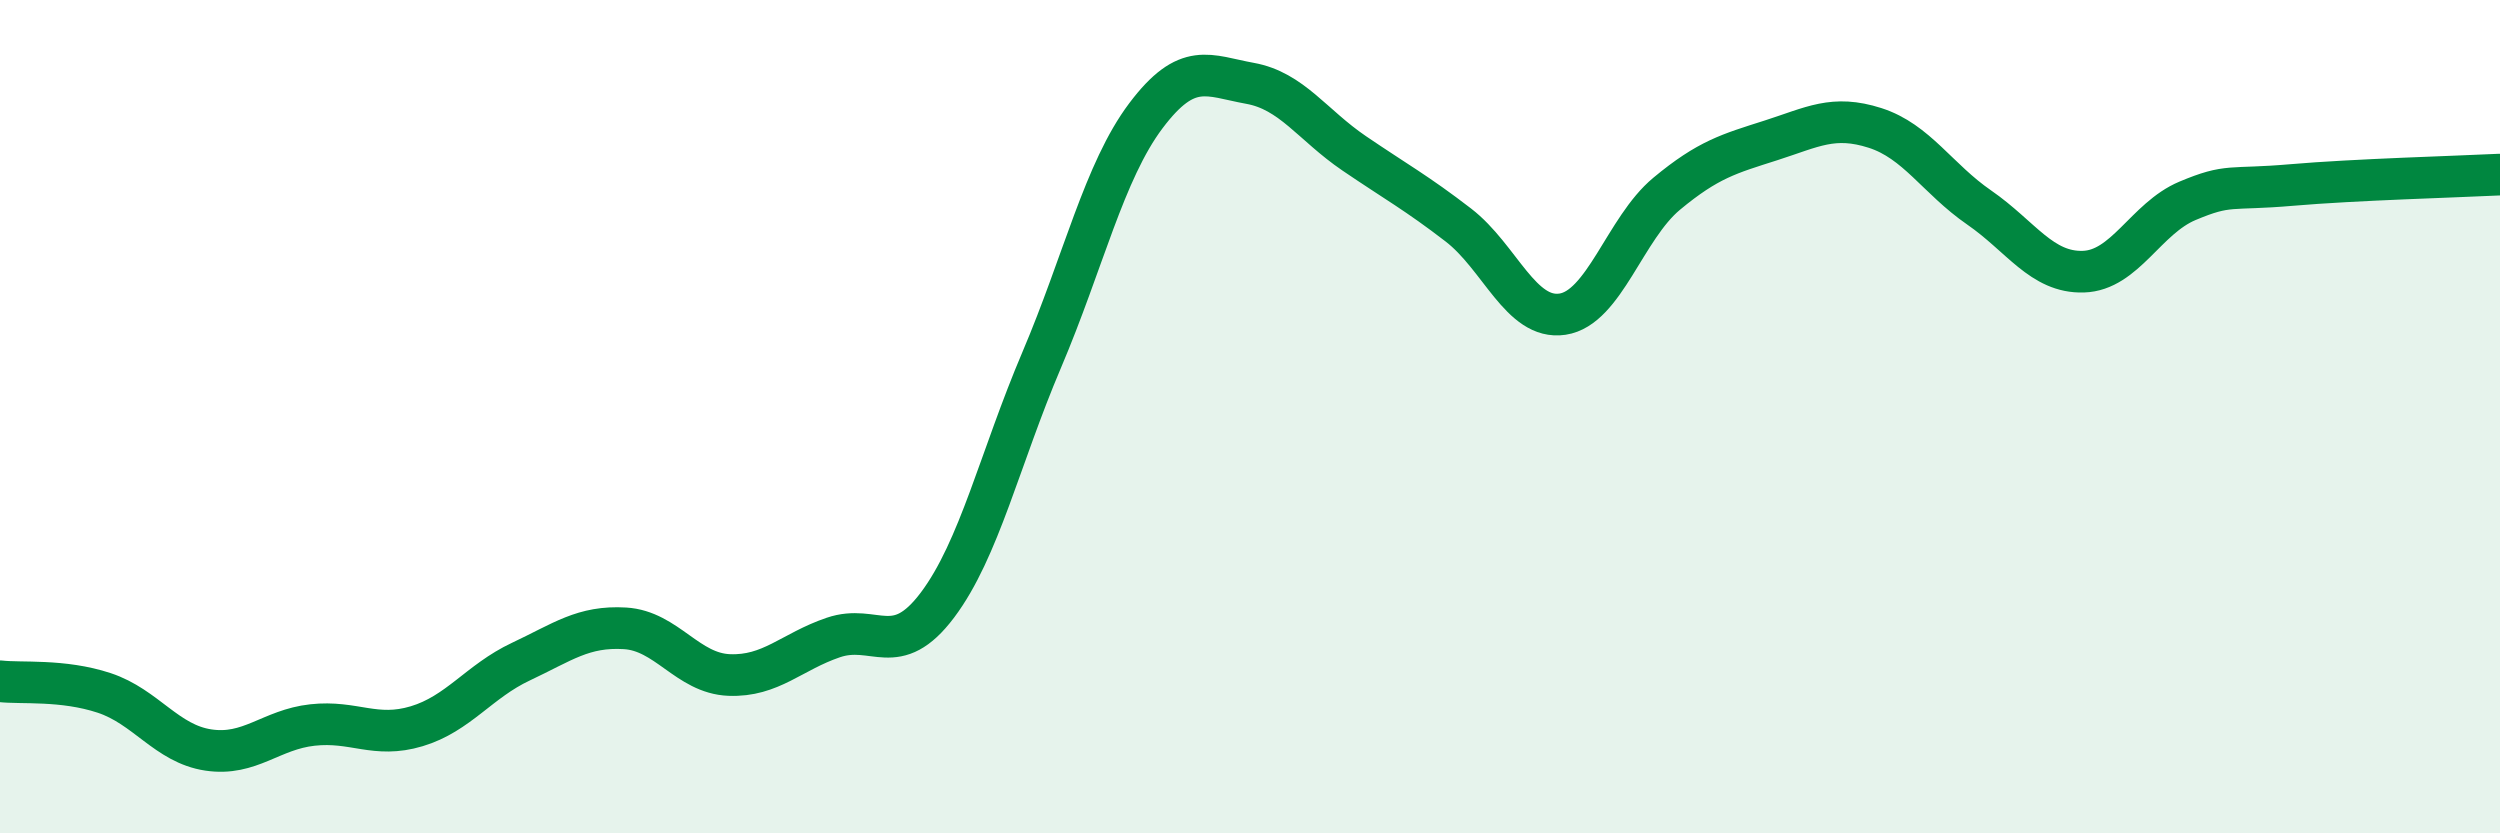 
    <svg width="60" height="20" viewBox="0 0 60 20" xmlns="http://www.w3.org/2000/svg">
      <path
        d="M 0,16.35 C 0.5,16.41 1.5,16.3 2.5,16.63 C 3.5,16.96 4,17.85 5,18 C 6,18.15 6.5,17.51 7.5,17.4 C 8.5,17.29 9,17.73 10,17.43 C 11,17.13 11.5,16.35 12.5,15.88 C 13.5,15.41 14,15.02 15,15.08 C 16,15.14 16.5,16.16 17.5,16.2 C 18.5,16.24 19,15.64 20,15.3 C 21,14.96 21.5,15.85 22.5,14.52 C 23.5,13.19 24,10.99 25,8.64 C 26,6.29 26.5,4.11 27.5,2.78 C 28.5,1.45 29,1.82 30,2 C 31,2.18 31.5,3 32.5,3.68 C 33.5,4.36 34,4.63 35,5.4 C 36,6.17 36.5,7.69 37.5,7.54 C 38.5,7.39 39,5.48 40,4.65 C 41,3.82 41.5,3.69 42.5,3.37 C 43.5,3.05 44,2.75 45,3.07 C 46,3.39 46.5,4.29 47.5,4.98 C 48.5,5.67 49,6.55 50,6.52 C 51,6.49 51.5,5.24 52.5,4.82 C 53.5,4.4 53.5,4.57 55,4.44 C 56.5,4.31 59,4.24 60,4.19L60 20L0 20Z"
        fill="#008740"
        opacity="0.1"
        stroke-linecap="round"
        stroke-linejoin="round"
      />
      <path
        d="M 0,16.35 C 0.5,16.41 1.5,16.3 2.5,16.63 C 3.5,16.96 4,17.85 5,18 C 6,18.15 6.5,17.51 7.5,17.4 C 8.5,17.29 9,17.73 10,17.43 C 11,17.13 11.5,16.35 12.5,15.88 C 13.5,15.41 14,15.02 15,15.08 C 16,15.14 16.5,16.16 17.5,16.2 C 18.5,16.24 19,15.64 20,15.3 C 21,14.96 21.5,15.85 22.5,14.52 C 23.5,13.19 24,10.99 25,8.64 C 26,6.29 26.5,4.11 27.5,2.78 C 28.5,1.45 29,1.82 30,2 C 31,2.18 31.5,3 32.5,3.68 C 33.5,4.36 34,4.63 35,5.4 C 36,6.17 36.5,7.69 37.5,7.54 C 38.5,7.39 39,5.48 40,4.65 C 41,3.82 41.5,3.69 42.5,3.37 C 43.5,3.05 44,2.75 45,3.07 C 46,3.39 46.5,4.29 47.5,4.98 C 48.5,5.67 49,6.55 50,6.52 C 51,6.49 51.5,5.24 52.5,4.82 C 53.5,4.4 53.5,4.57 55,4.44 C 56.5,4.31 59,4.24 60,4.19"
        stroke="#008740"
        stroke-width="1"
        fill="none"
        stroke-linecap="round"
        stroke-linejoin="round"
      />
    </svg>
  